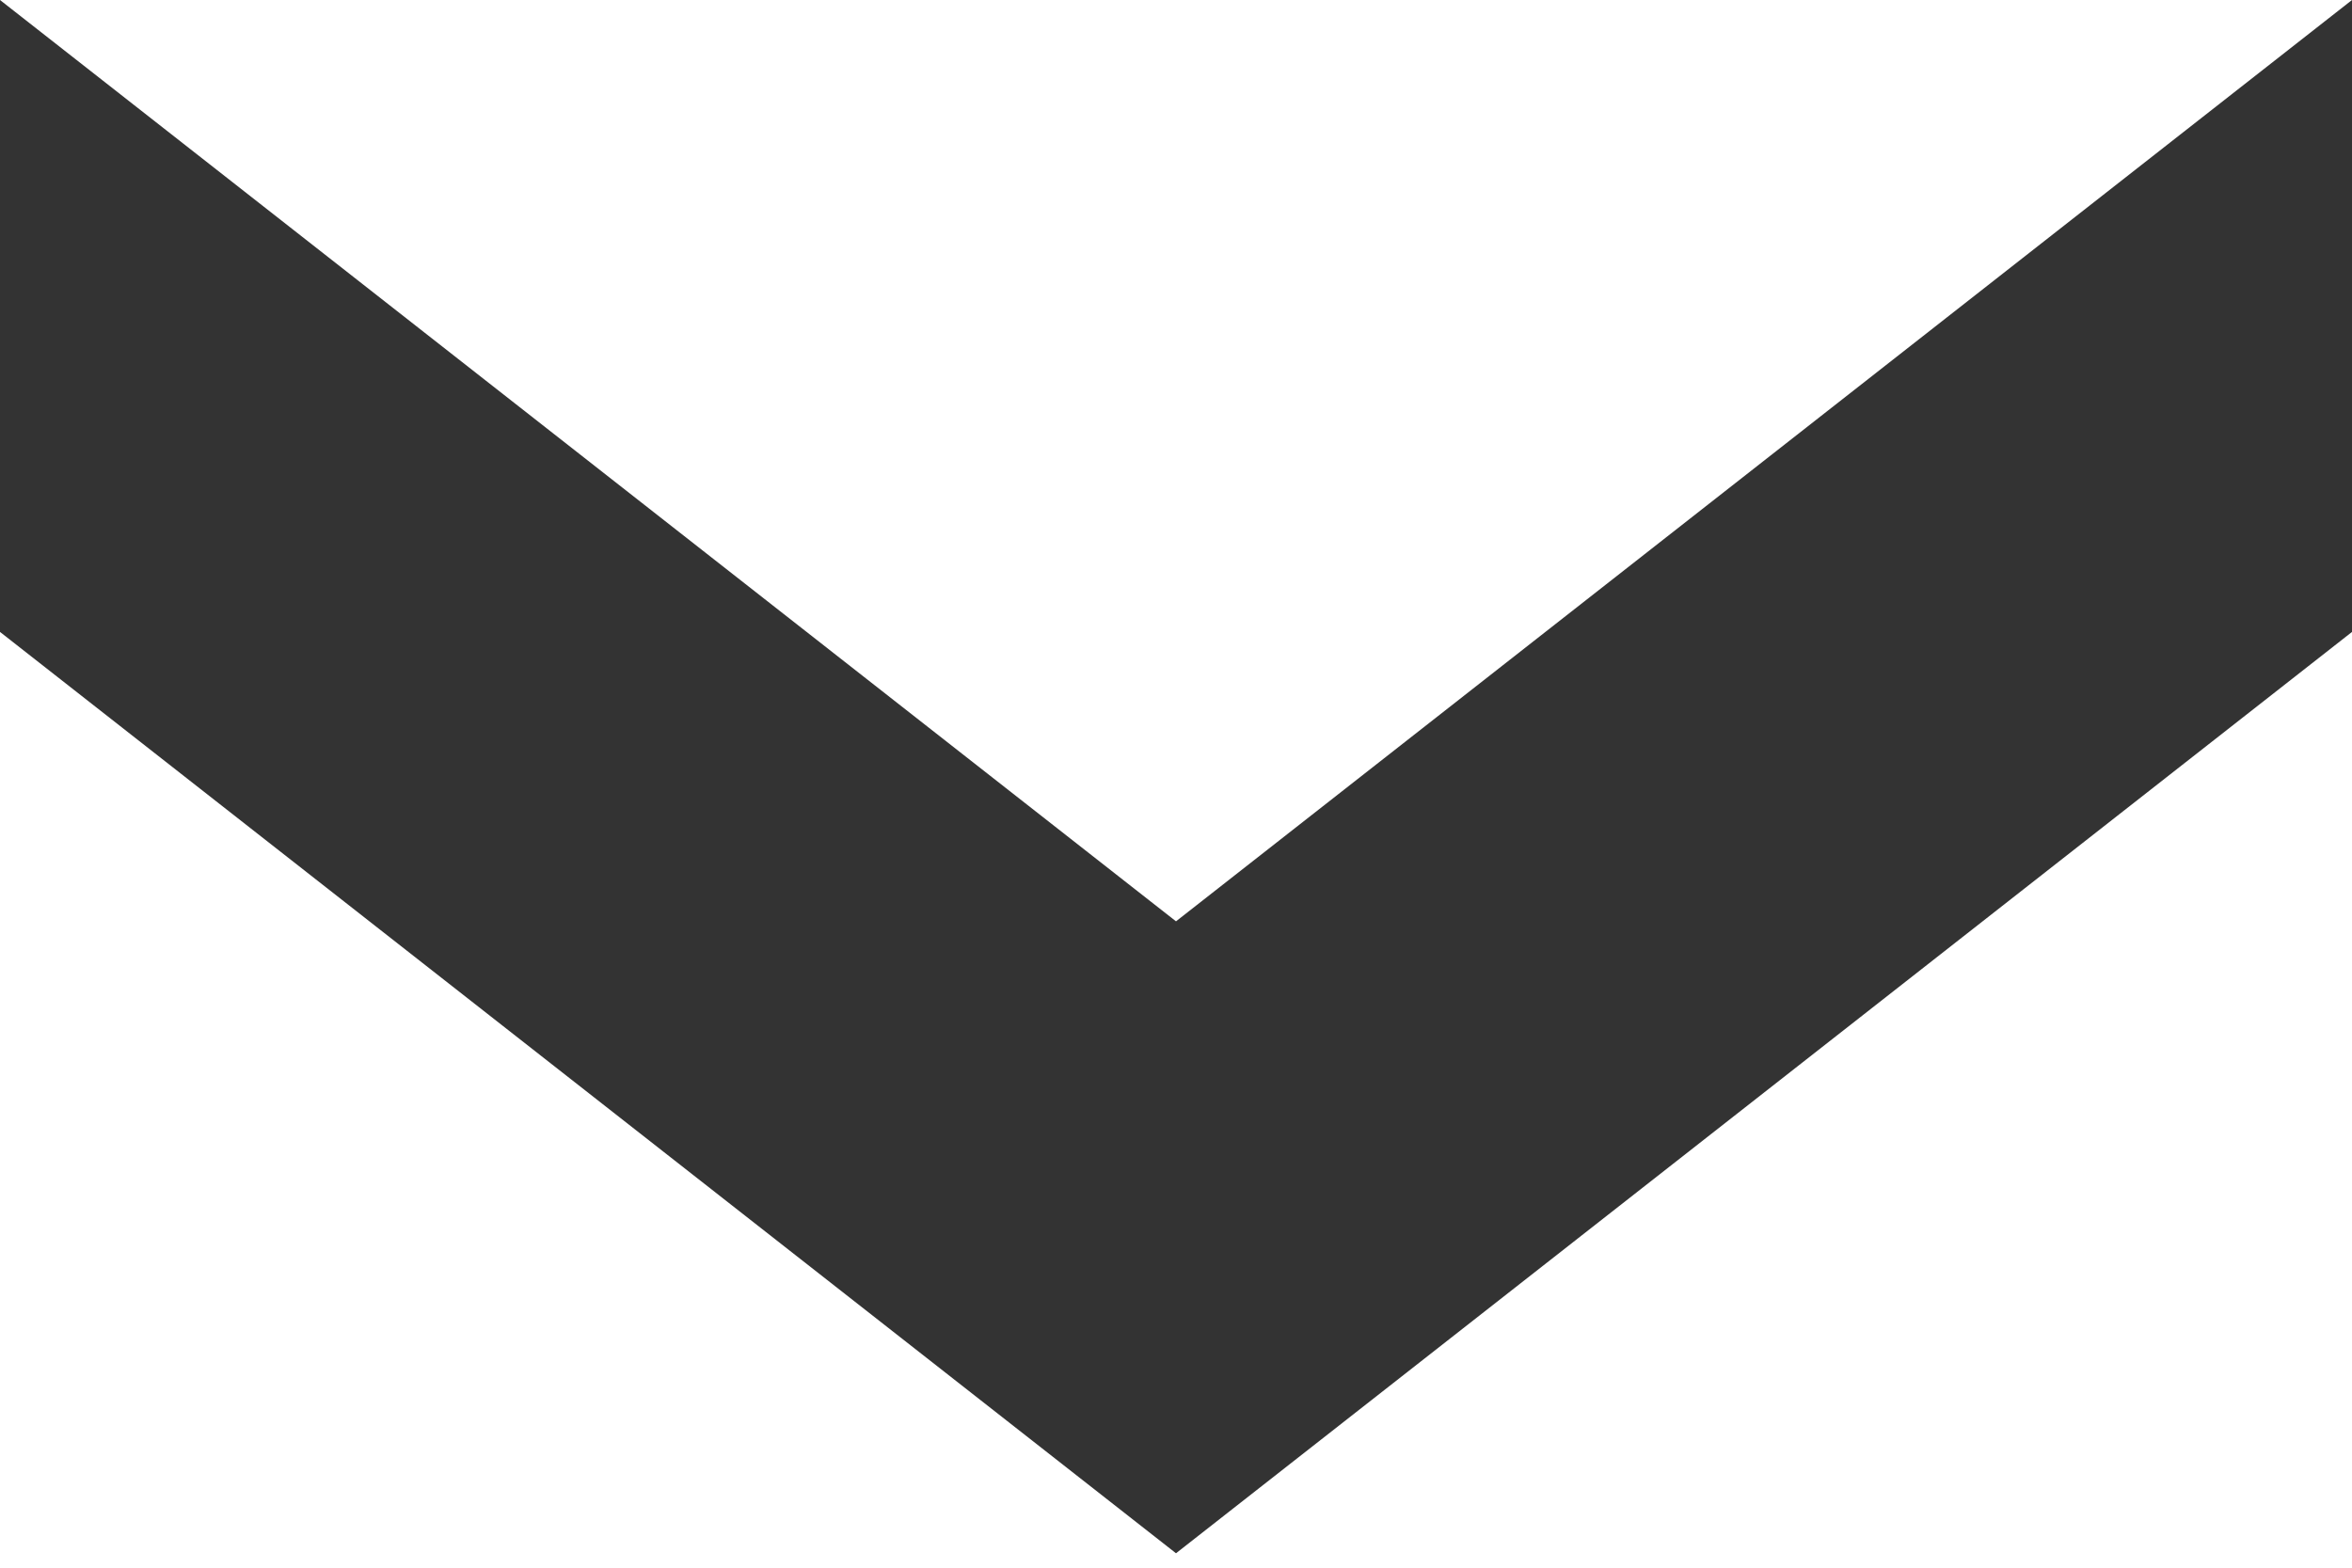 <?xml version="1.0" encoding="UTF-8"?>
<svg width="15px" height="10px" viewBox="0 0 15 10" version="1.1" xmlns="http://www.w3.org/2000/svg" xmlns:xlink="http://www.w3.org/1999/xlink">
    <!-- Generator: Sketch 42 (36781) - http://www.bohemiancoding.com/sketch -->
    <title>Untitled</title>
    <desc>Created with Sketch.</desc>
    <defs></defs>
    <g id="Page-1" stroke="none" stroke-width="1" fill="none" fill-rule="evenodd">
        <g id="arrow-down-black">
            <rect id="Rectangle-path" x="0" y="0" width="15" height="9.846"></rect>
            <polyline id="Shape" fill="#333333" fill-rule="nonzero" points="0 0 0 4.031 7.5 9.908 15 4.031 15 0 7.5 5.877"></polyline>
        </g>
    </g>
</svg>